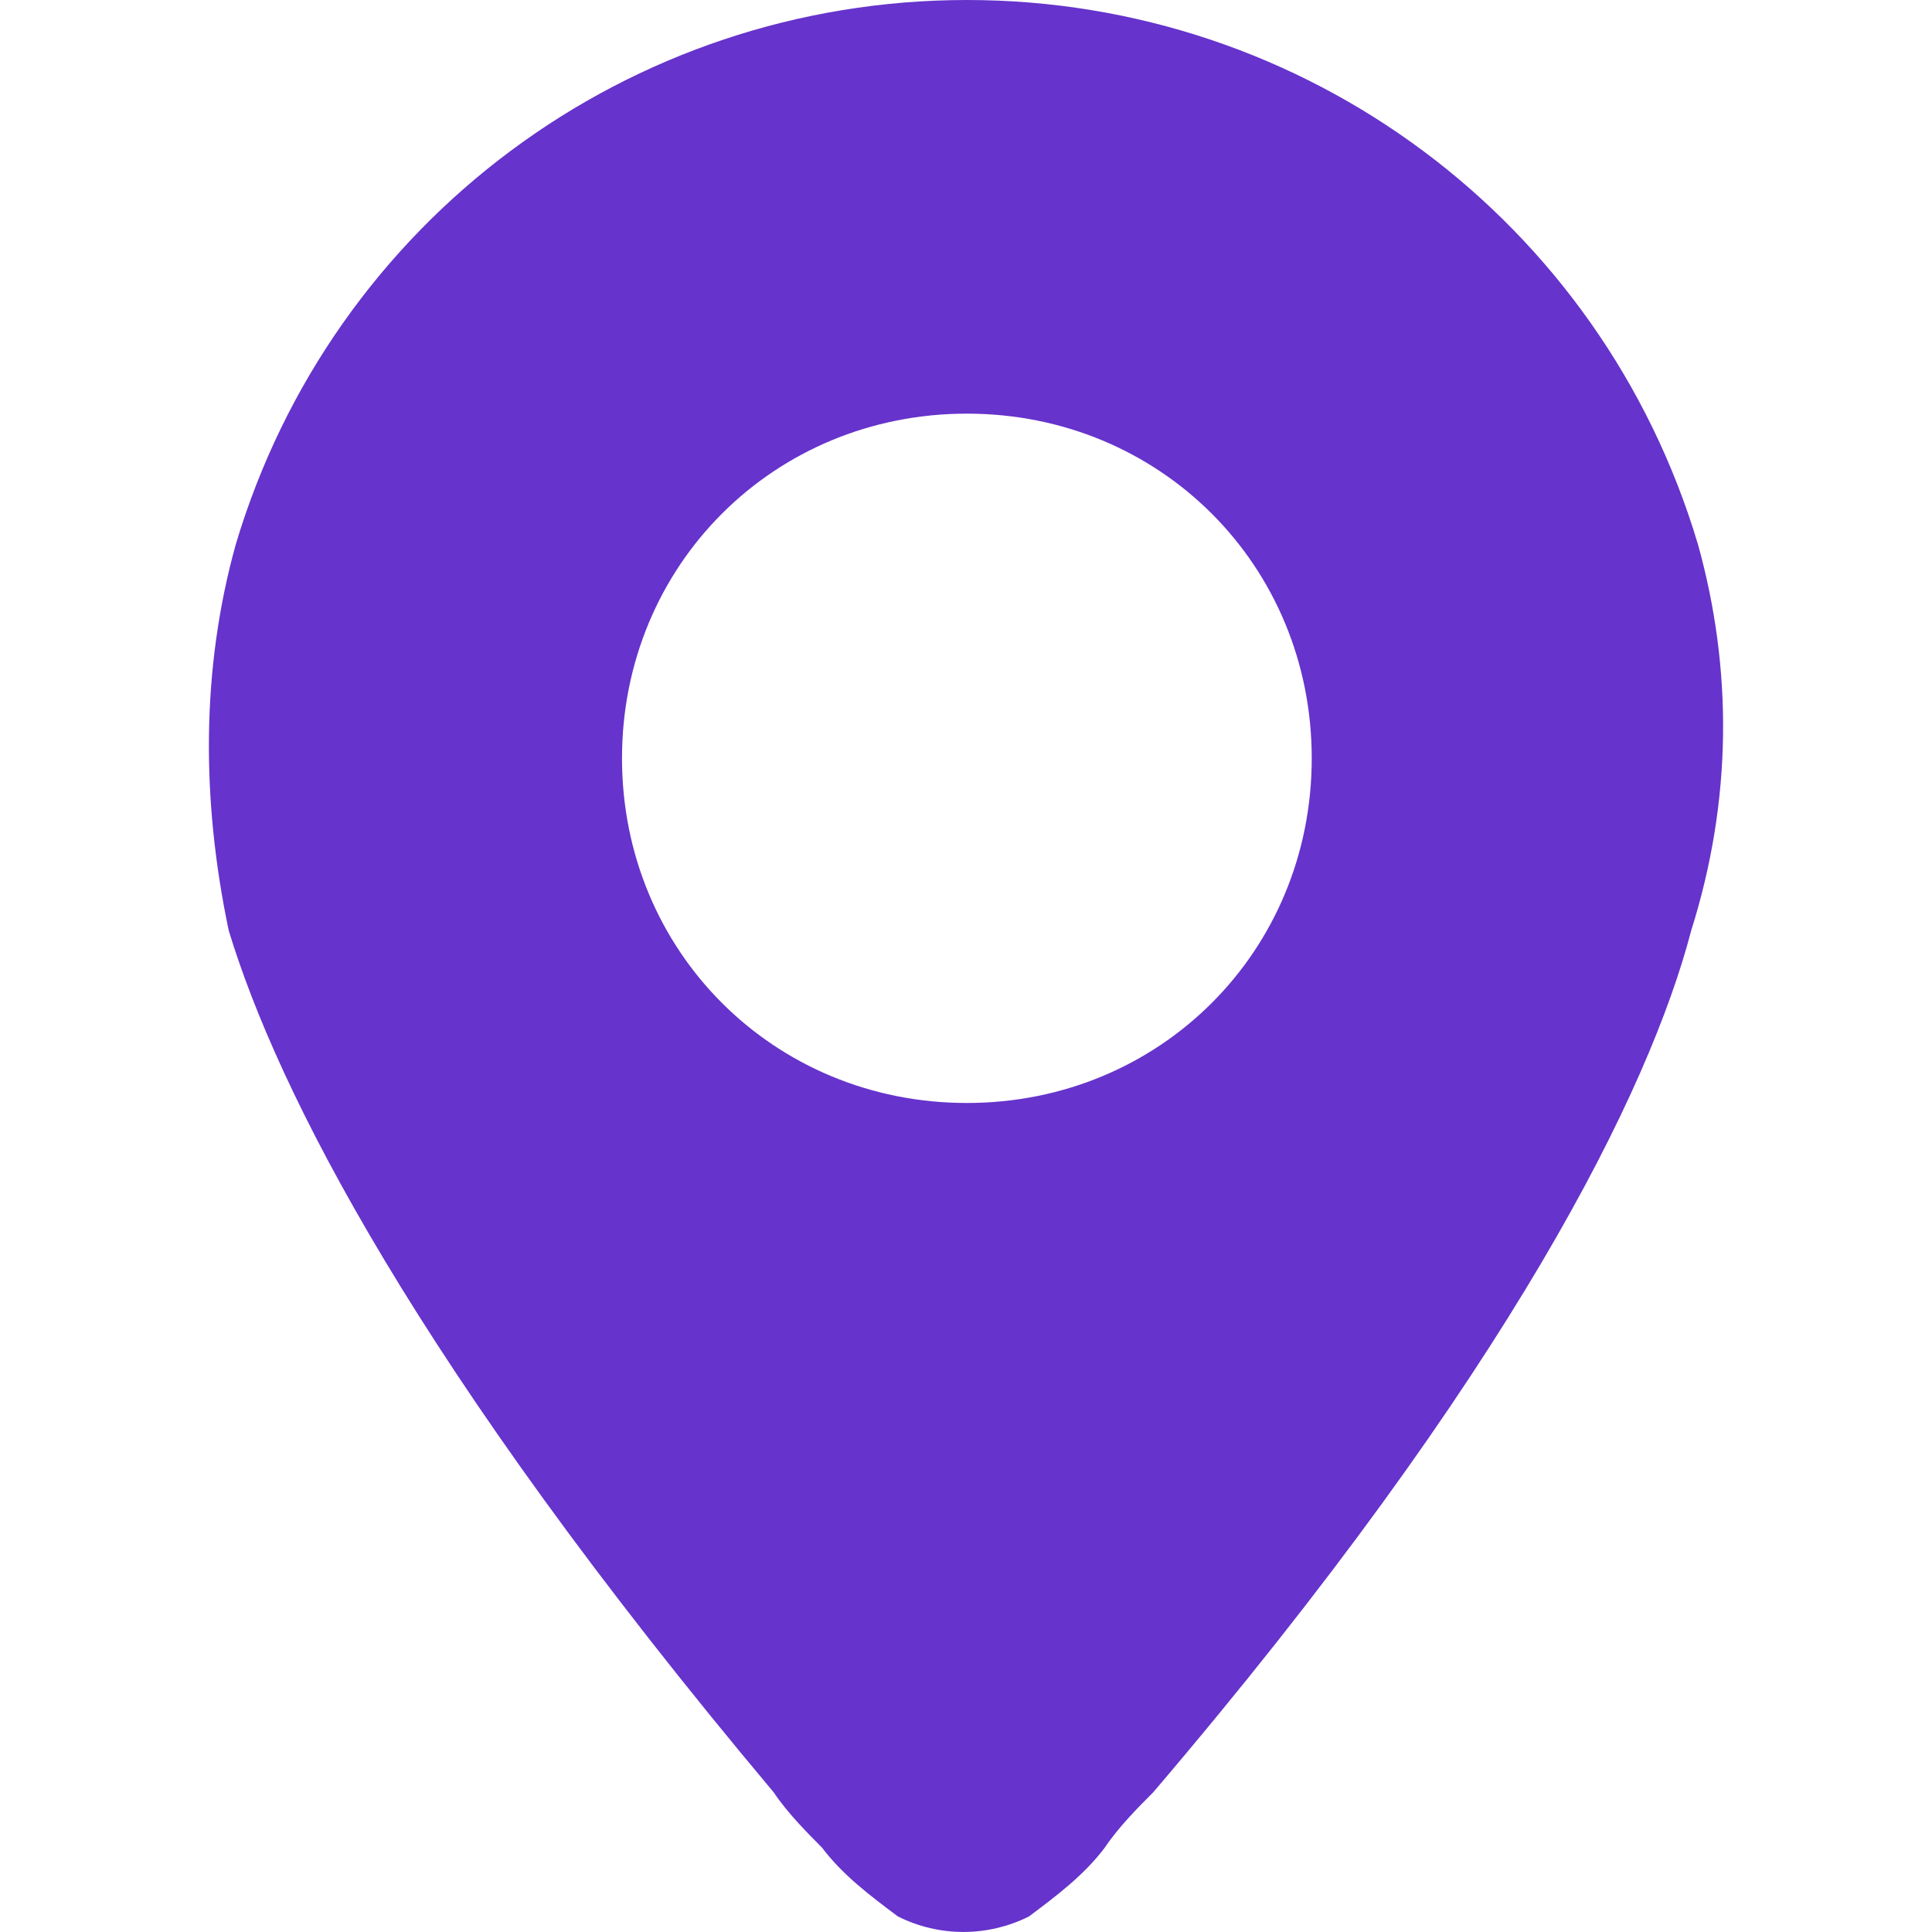<svg width="20" height="20" viewBox="0 0 20 20" fill="none" xmlns="http://www.w3.org/2000/svg">
<path d="M17.578 5.638C16.579 2.284 13.508 0 10.009 0C6.51 0 3.439 2.284 2.44 5.638C2.083 6.922 2.083 8.278 2.368 9.634C2.868 11.276 4.296 14.13 8.01 18.555C8.152 18.769 8.367 18.983 8.509 19.126C8.724 19.411 9.009 19.625 9.295 19.839C9.723 20.053 10.223 20.053 10.652 19.839C10.937 19.625 11.223 19.411 11.437 19.126C11.58 18.912 11.794 18.698 11.937 18.555C15.65 14.202 17.078 11.276 17.507 9.634C17.935 8.278 17.935 6.922 17.578 5.638ZM13.579 7.85C13.579 9.848 12.008 11.418 10.009 11.418C8.01 11.418 6.439 9.848 6.439 7.85C6.439 5.852 8.01 4.282 10.009 4.282C12.008 4.282 13.579 5.852 13.579 7.85Z" fill="#6633CC"/>
</svg>
